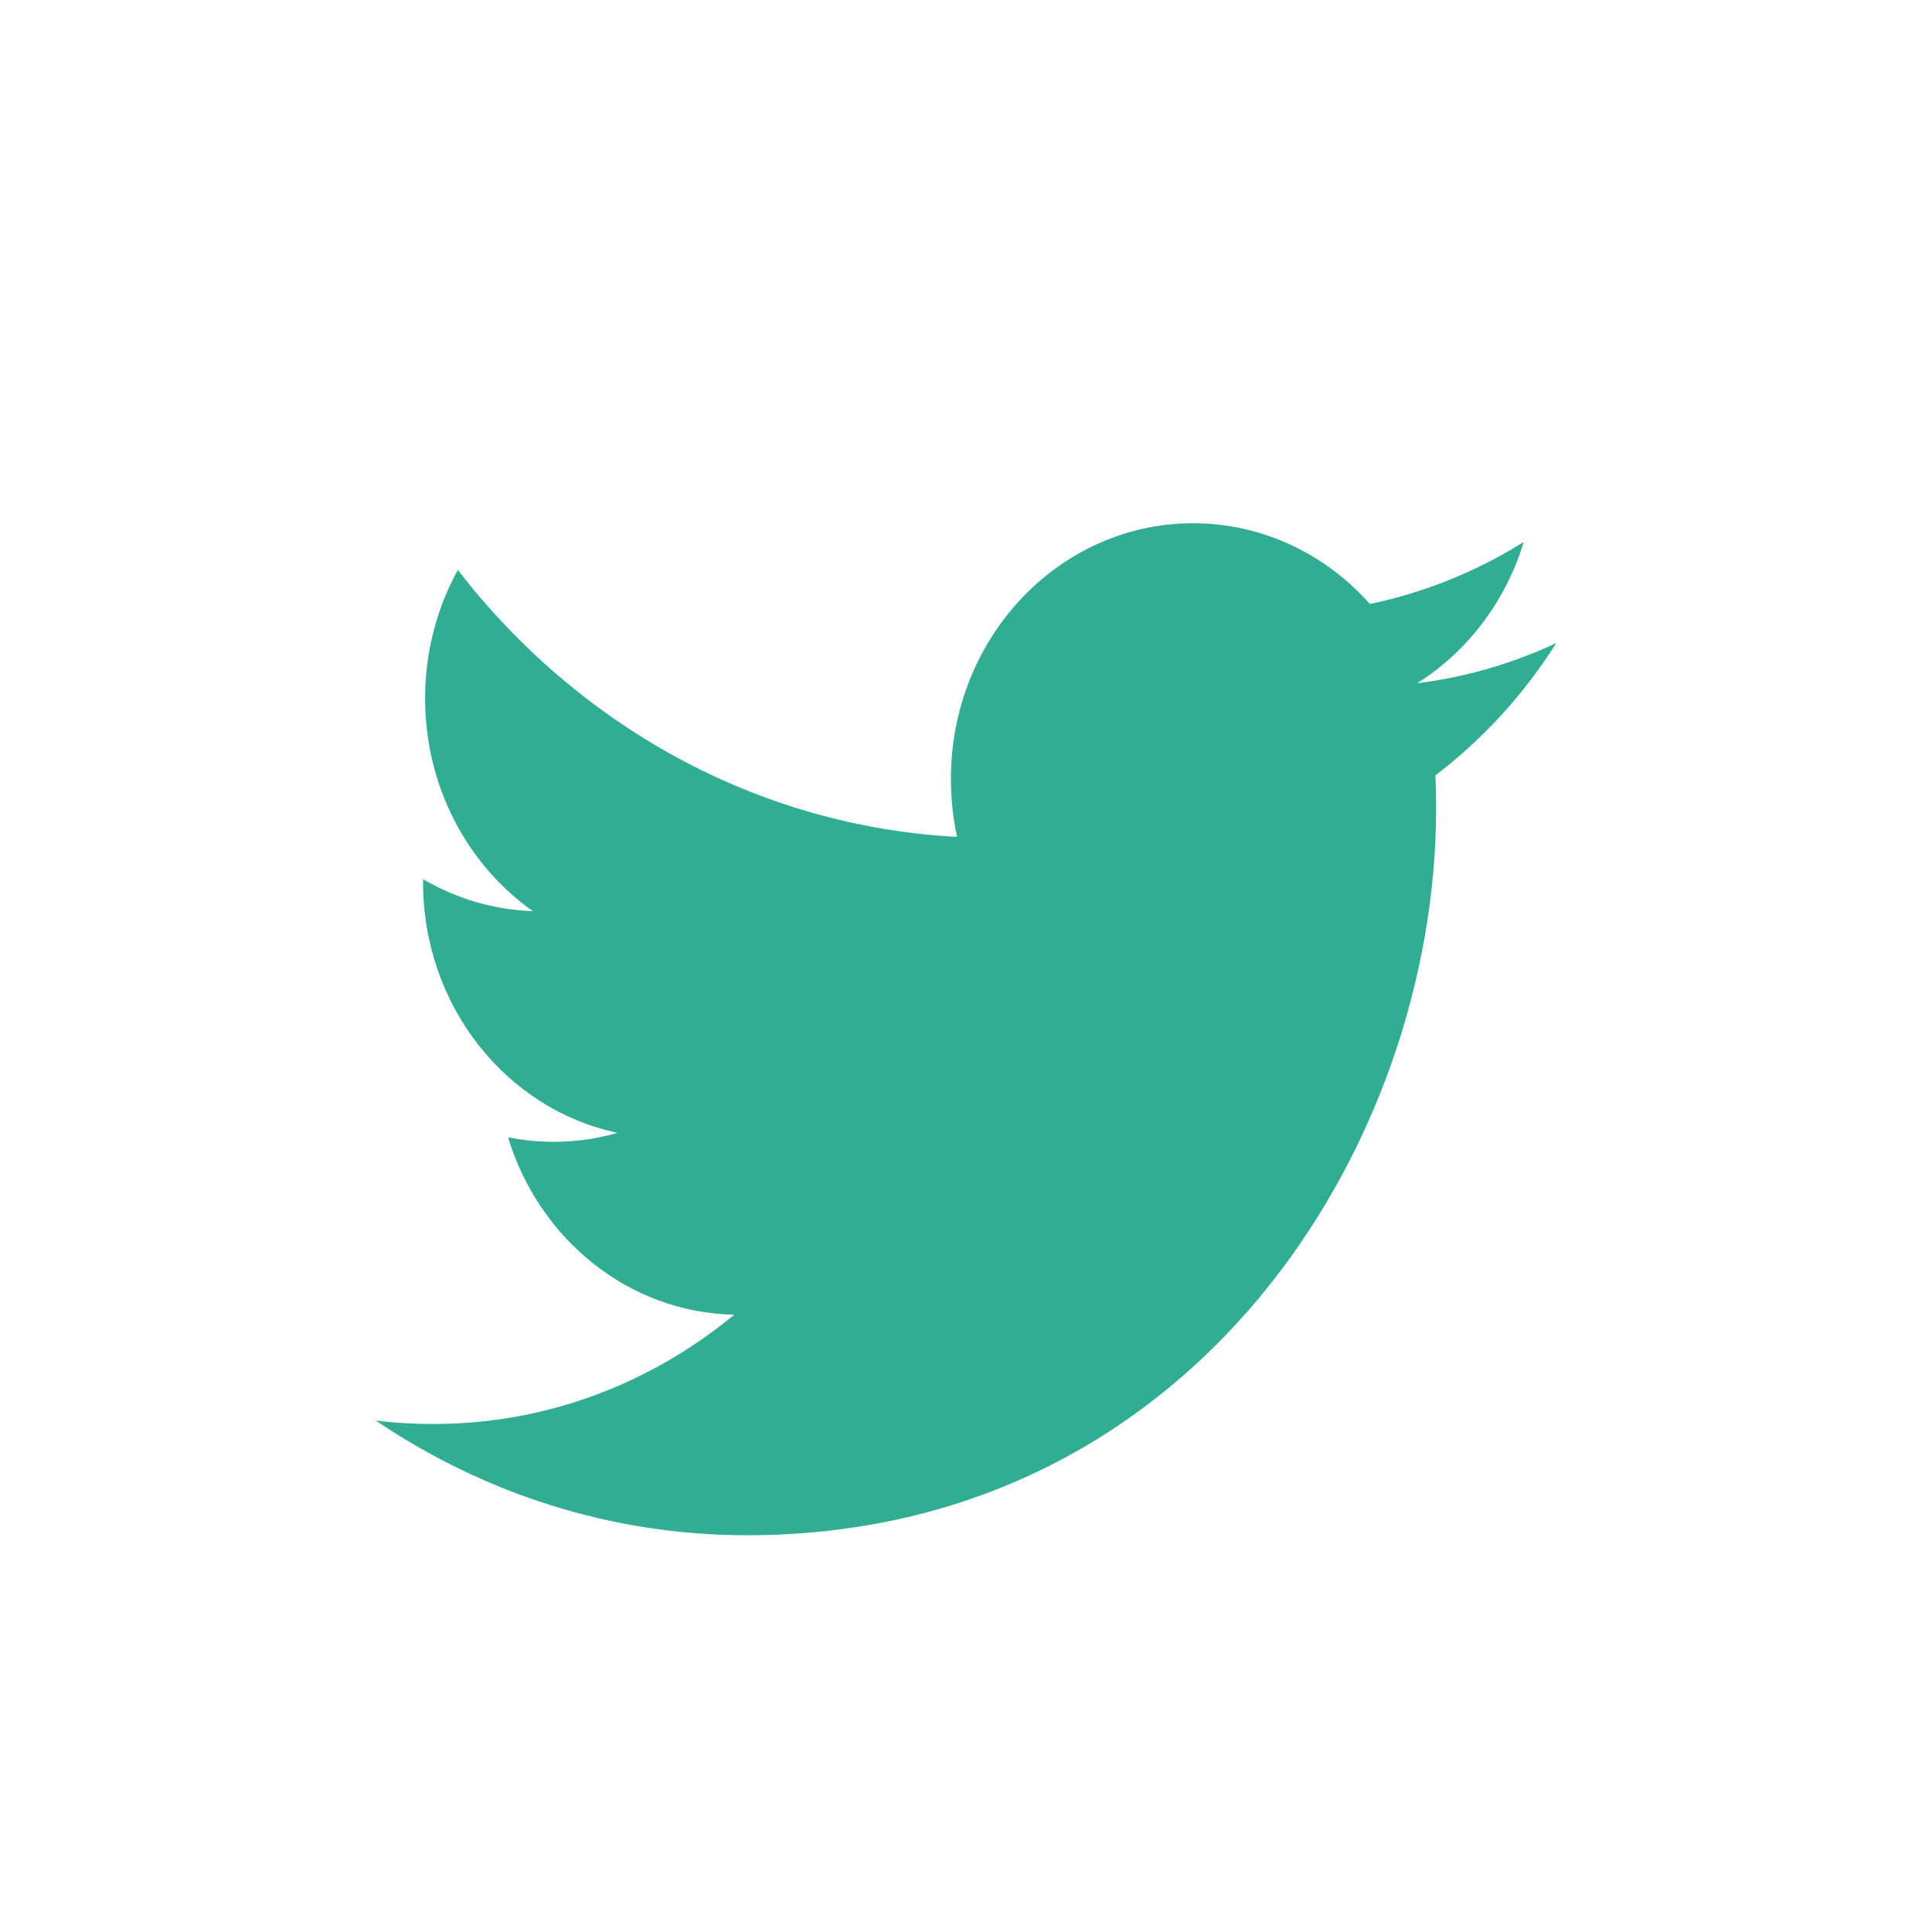 <svg width="36" height="36" viewBox="0 0 36 36" fill="none" xmlns="http://www.w3.org/2000/svg">
    <path d="M0 4C0 1.791 1.791 0 4 0H32C34.209 0 36 1.791 36 4V32C36 34.209 34.209 36 32 36H4C1.791 36 0 34.209 0 32V4Z"/>
    <path fill-rule="evenodd" clip-rule="evenodd" d="M26.408 12.731C27.341 12.143 28.056 11.21 28.392 10.099C27.519 10.645 26.554 11.04 25.525 11.254C24.704 10.328 23.53 9.75 22.231 9.75C19.739 9.75 17.719 11.881 17.719 14.51C17.719 14.883 17.757 15.247 17.834 15.594C14.084 15.395 10.759 13.502 8.531 10.62C8.143 11.326 7.921 12.143 7.921 13.014C7.921 14.665 8.717 16.122 9.929 16.978C9.189 16.953 8.493 16.737 7.883 16.383V16.441C7.883 18.748 9.438 20.673 11.505 21.108C11.126 21.22 10.728 21.276 10.315 21.276C10.024 21.276 9.74 21.247 9.466 21.192C10.04 23.082 11.707 24.46 13.682 24.497C12.137 25.774 10.191 26.534 8.077 26.534C7.713 26.534 7.353 26.514 7 26.469C8.998 27.819 11.37 28.607 13.919 28.607C22.222 28.607 26.76 21.354 26.76 15.063C26.76 14.856 26.757 14.65 26.748 14.447C27.63 13.776 28.397 12.937 29 11.982C28.19 12.361 27.32 12.617 26.408 12.731Z" fill="#31AD94"/>
</svg>
